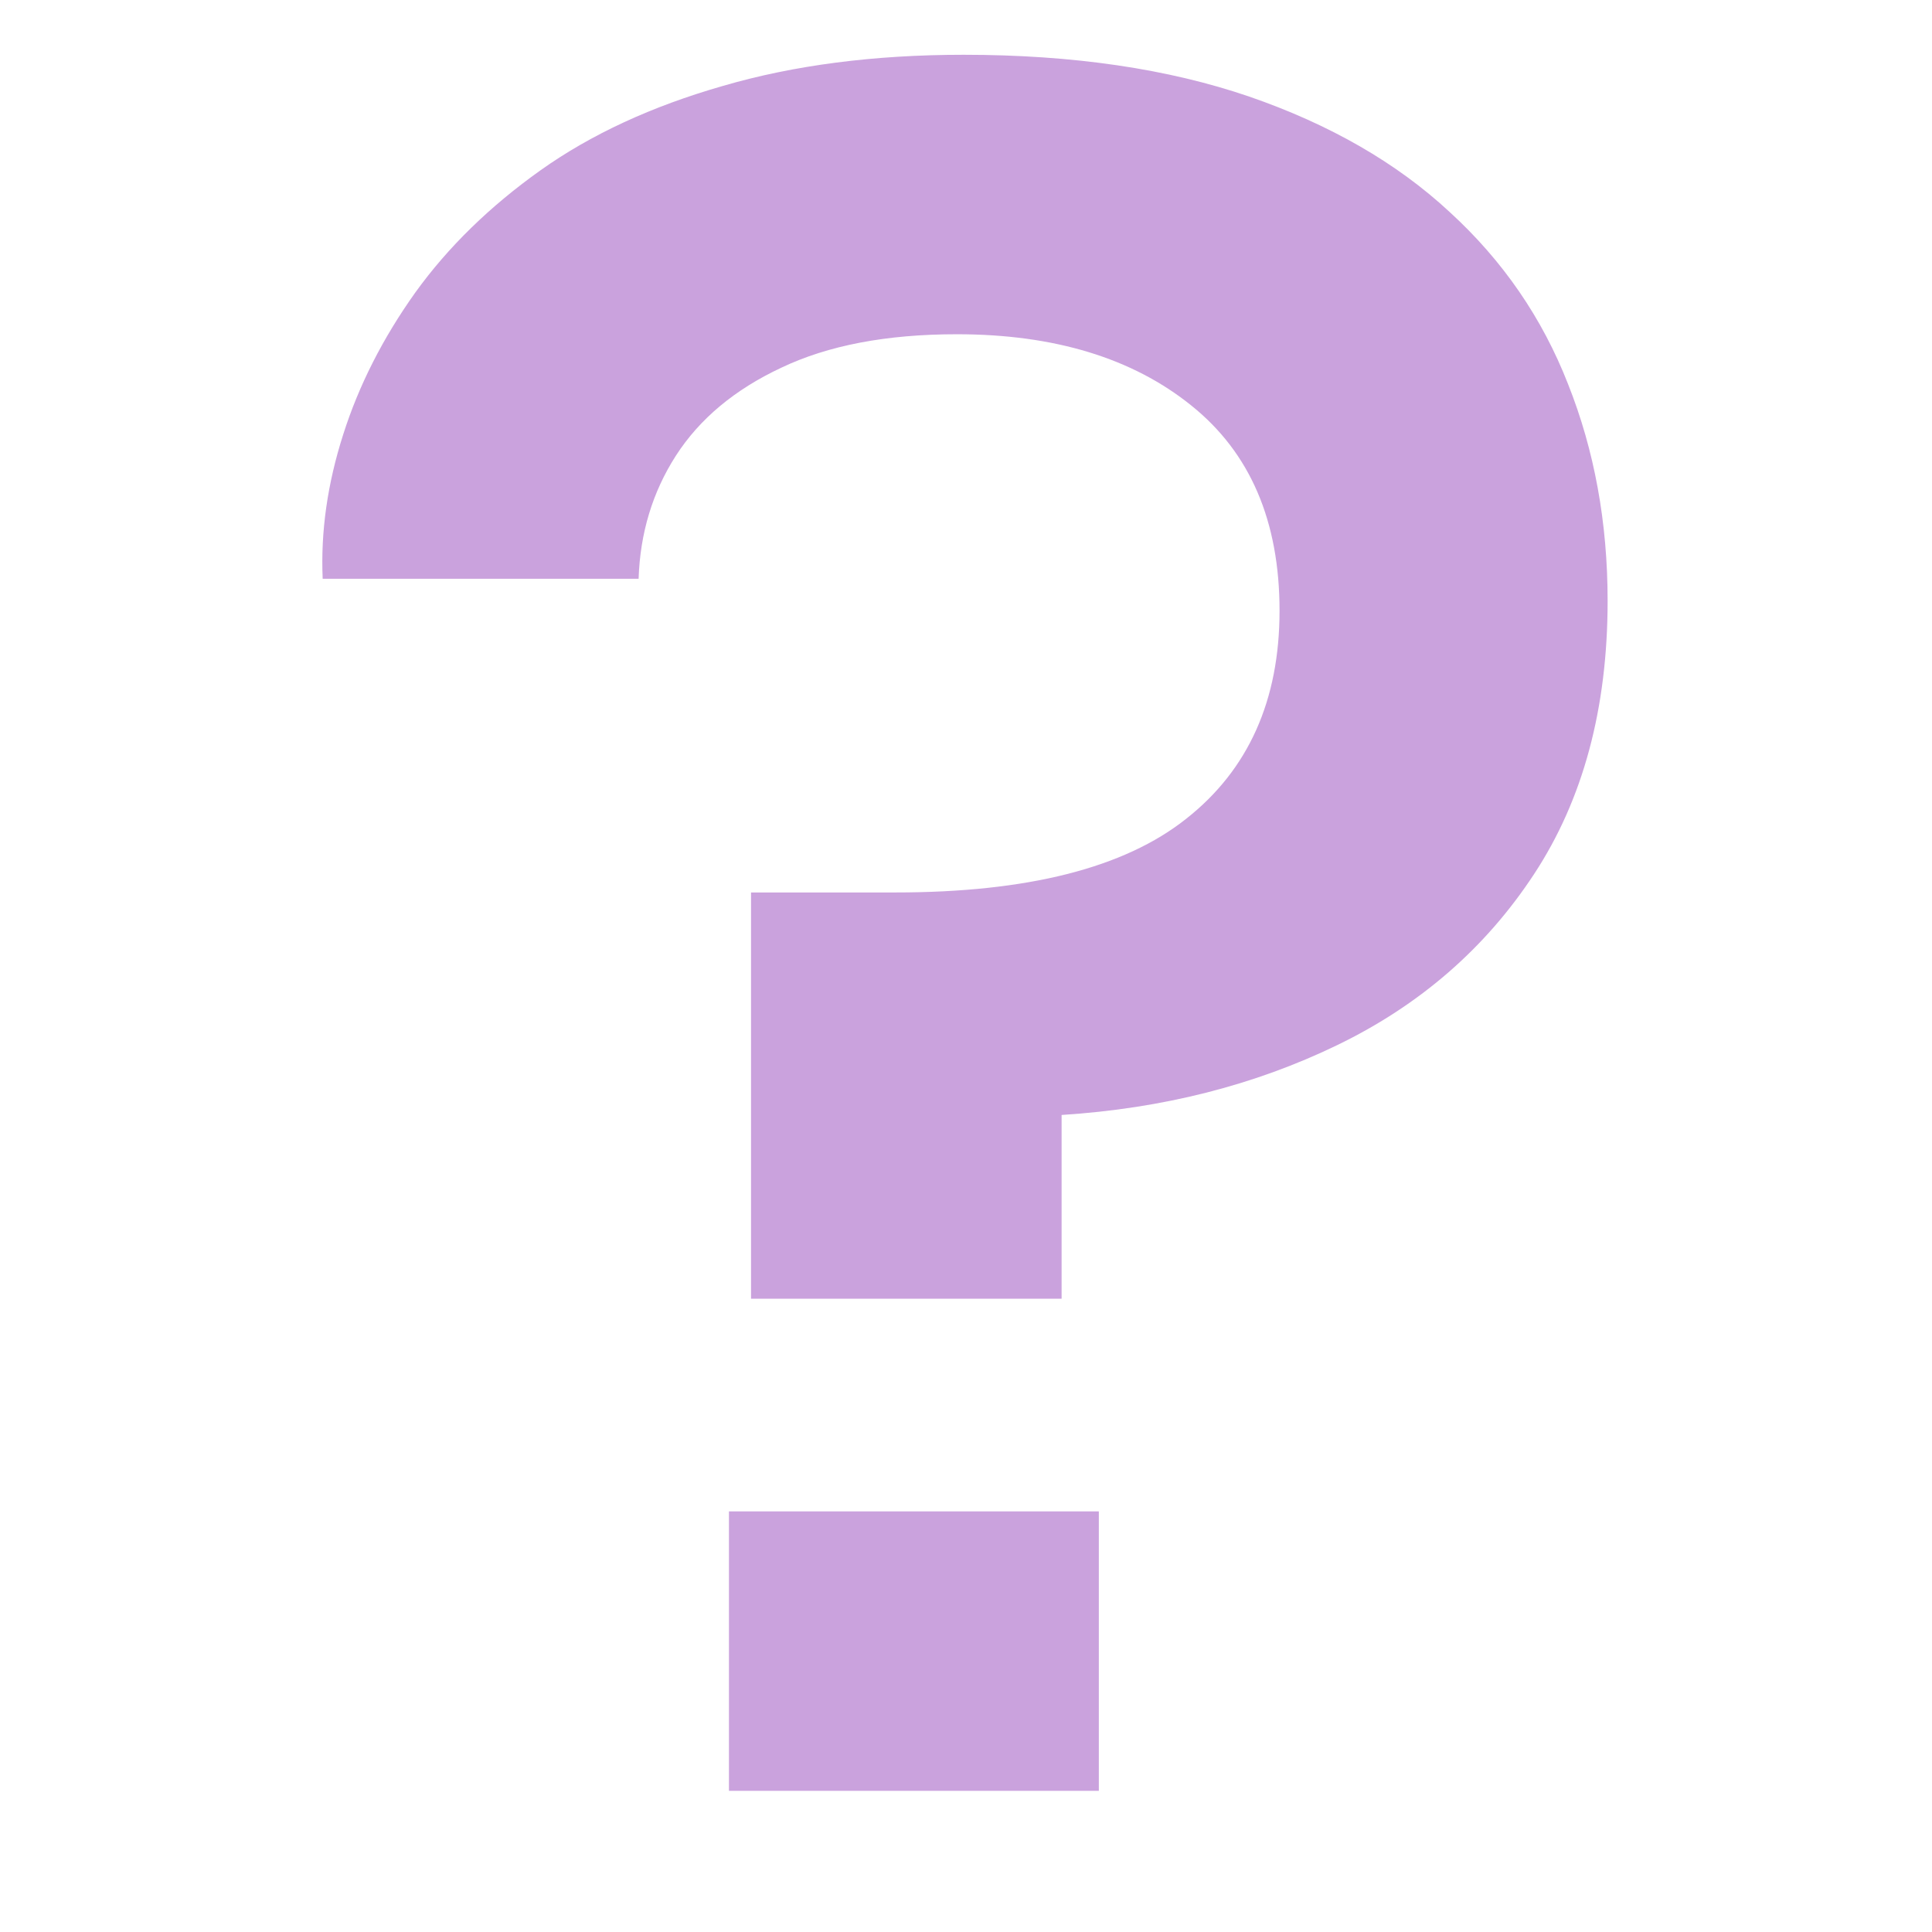 <?xml version="1.0" encoding="UTF-8"?> <svg xmlns="http://www.w3.org/2000/svg" xmlns:xlink="http://www.w3.org/1999/xlink" width="53" zoomAndPan="magnify" viewBox="0 0 39.75 39.75" height="53" preserveAspectRatio="xMidYMid meet" version="1.0"><defs><g></g><clipPath id="e89750cacb"><path d="M 3 0 L 37 0 L 37 39.5 L 3 39.5 Z M 3 0 " clip-rule="nonzero"></path></clipPath><clipPath id="a0ff80083e"><rect x="0" width="34" y="0" height="40"></rect></clipPath></defs><g clip-path="url(#e89750cacb)"><g transform="matrix(1, 0, 0, 1, 3, 0)"><g clip-path="url(#a0ff80083e)"><g fill="#caa2dd" fill-opacity="1"><g transform="translate(1.014, 36.846)"><g><path d="M 11.438 -10.125 L 11.438 -18.484 L 14.406 -18.484 C 17.125 -18.484 19.117 -18.988 20.391 -20 C 21.672 -21.008 22.312 -22.438 22.312 -24.281 C 22.312 -26.125 21.707 -27.531 20.5 -28.5 C 19.289 -29.477 17.68 -29.969 15.672 -29.969 C 14.223 -29.969 13.02 -29.738 12.062 -29.281 C 11.102 -28.832 10.379 -28.227 9.891 -27.469 C 9.41 -26.719 9.156 -25.875 9.125 -24.938 L 2.625 -24.938 C 2.582 -25.906 2.723 -26.895 3.047 -27.906 C 3.367 -28.914 3.863 -29.891 4.531 -30.828 C 5.207 -31.766 6.066 -32.602 7.109 -33.344 C 8.148 -34.082 9.398 -34.66 10.859 -35.078 C 12.316 -35.504 13.969 -35.719 15.812 -35.719 C 18.062 -35.719 20.02 -35.43 21.688 -34.859 C 23.352 -34.285 24.727 -33.492 25.812 -32.484 C 26.906 -31.484 27.719 -30.301 28.25 -28.938 C 28.789 -27.582 29.062 -26.098 29.062 -24.484 C 29.062 -22.266 28.555 -20.391 27.547 -18.859 C 26.547 -17.336 25.195 -16.164 23.5 -15.344 C 21.801 -14.52 19.91 -14.039 17.828 -13.906 L 17.828 -10.125 Z M 10.984 0 L 10.984 -5.75 L 18.594 -5.75 L 18.594 0 Z M 10.984 0 "></path></g></g></g></g></g></g></svg> 